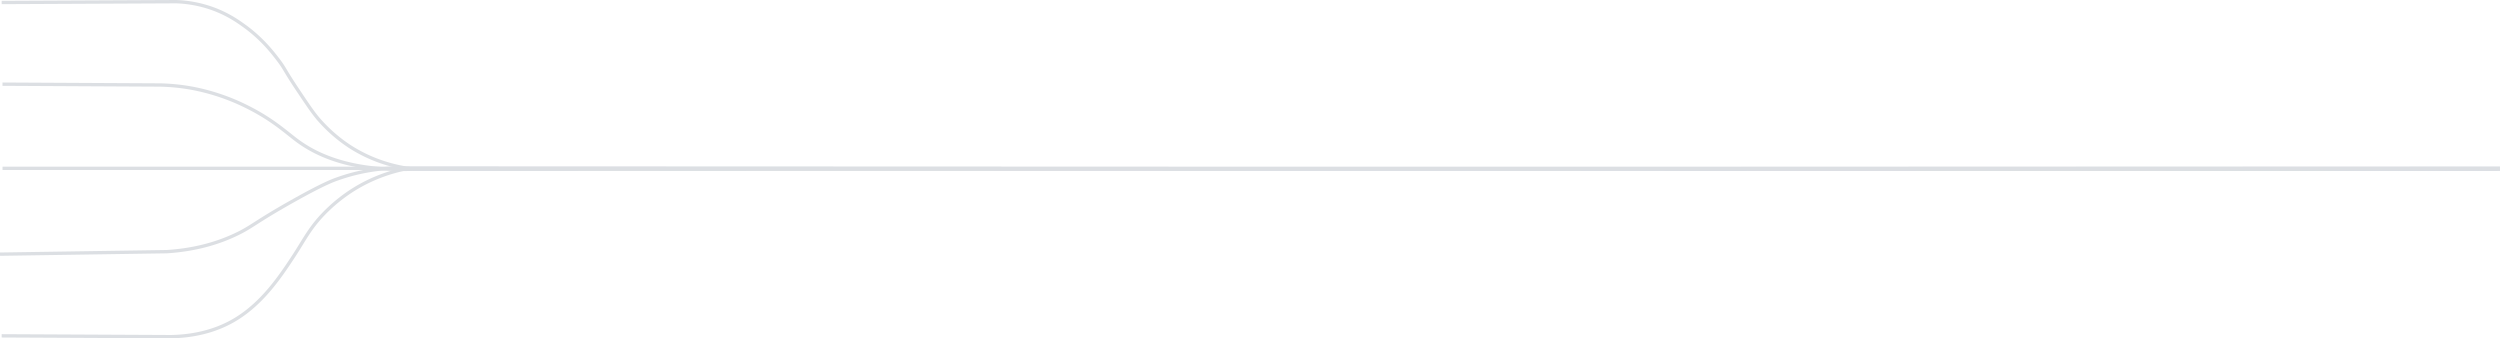 <?xml version="1.0" encoding="UTF-8"?> <svg xmlns="http://www.w3.org/2000/svg" viewBox="0 0 3000.03 406"> <defs> <style>.cls-1{fill:none;stroke:#dcdfe3;stroke-miterlimit:10;stroke-width:4px;}</style> </defs> <title>линии горизонтальн</title> <g id="Layer_2" data-name="Layer 2"> <g id="Layer_2-2" data-name="Layer 2"> <path class="cls-1" d="M2,3,211,2a142.62,142.62,0,0,1,43,8c18.84,6.63,31.4,15.53,39,21,21.33,15.35,34,31.83,41,41,8.59,11.32,6.31,10.58,24,37,12.35,18.45,18.53,27.67,26,36a181,181,0,0,0,36,31,176.18,176.18,0,0,0,40,19,178.76,178.76,0,0,0,37,8H3000"></path> <path class="cls-1" d="M2,403l203,1c38.69-.67,63.85-12.38,78-21,32.67-19.91,53.93-52.14,69-75,13.83-21,20.43-36.14,41-56a191.89,191.89,0,0,1,32-25,189.54,189.54,0,0,1,65-25l2510,1"></path> <line class="cls-1" x1="3.03" y1="202" x2="3000.03" y2="202"></line> <path class="cls-1" d="M0,305l200-3c38.27-2.37,65.74-12.21,84-21,19-9.13,22-14.22,66-39,36.62-20.62,48.92-25.19,54-27a224.39,224.39,0,0,1,63-13,213.18,213.18,0,0,1,23,0l2507,1"></path> <path class="cls-1" d="M3,101l189,1a240.44,240.44,0,0,1,39,4,250.28,250.28,0,0,1,67,23c30.16,15.24,45.62,30.14,59,40,24.73,18.21,66.48,36.93,140,34l2503-1"></path> </g> </g> </svg> 